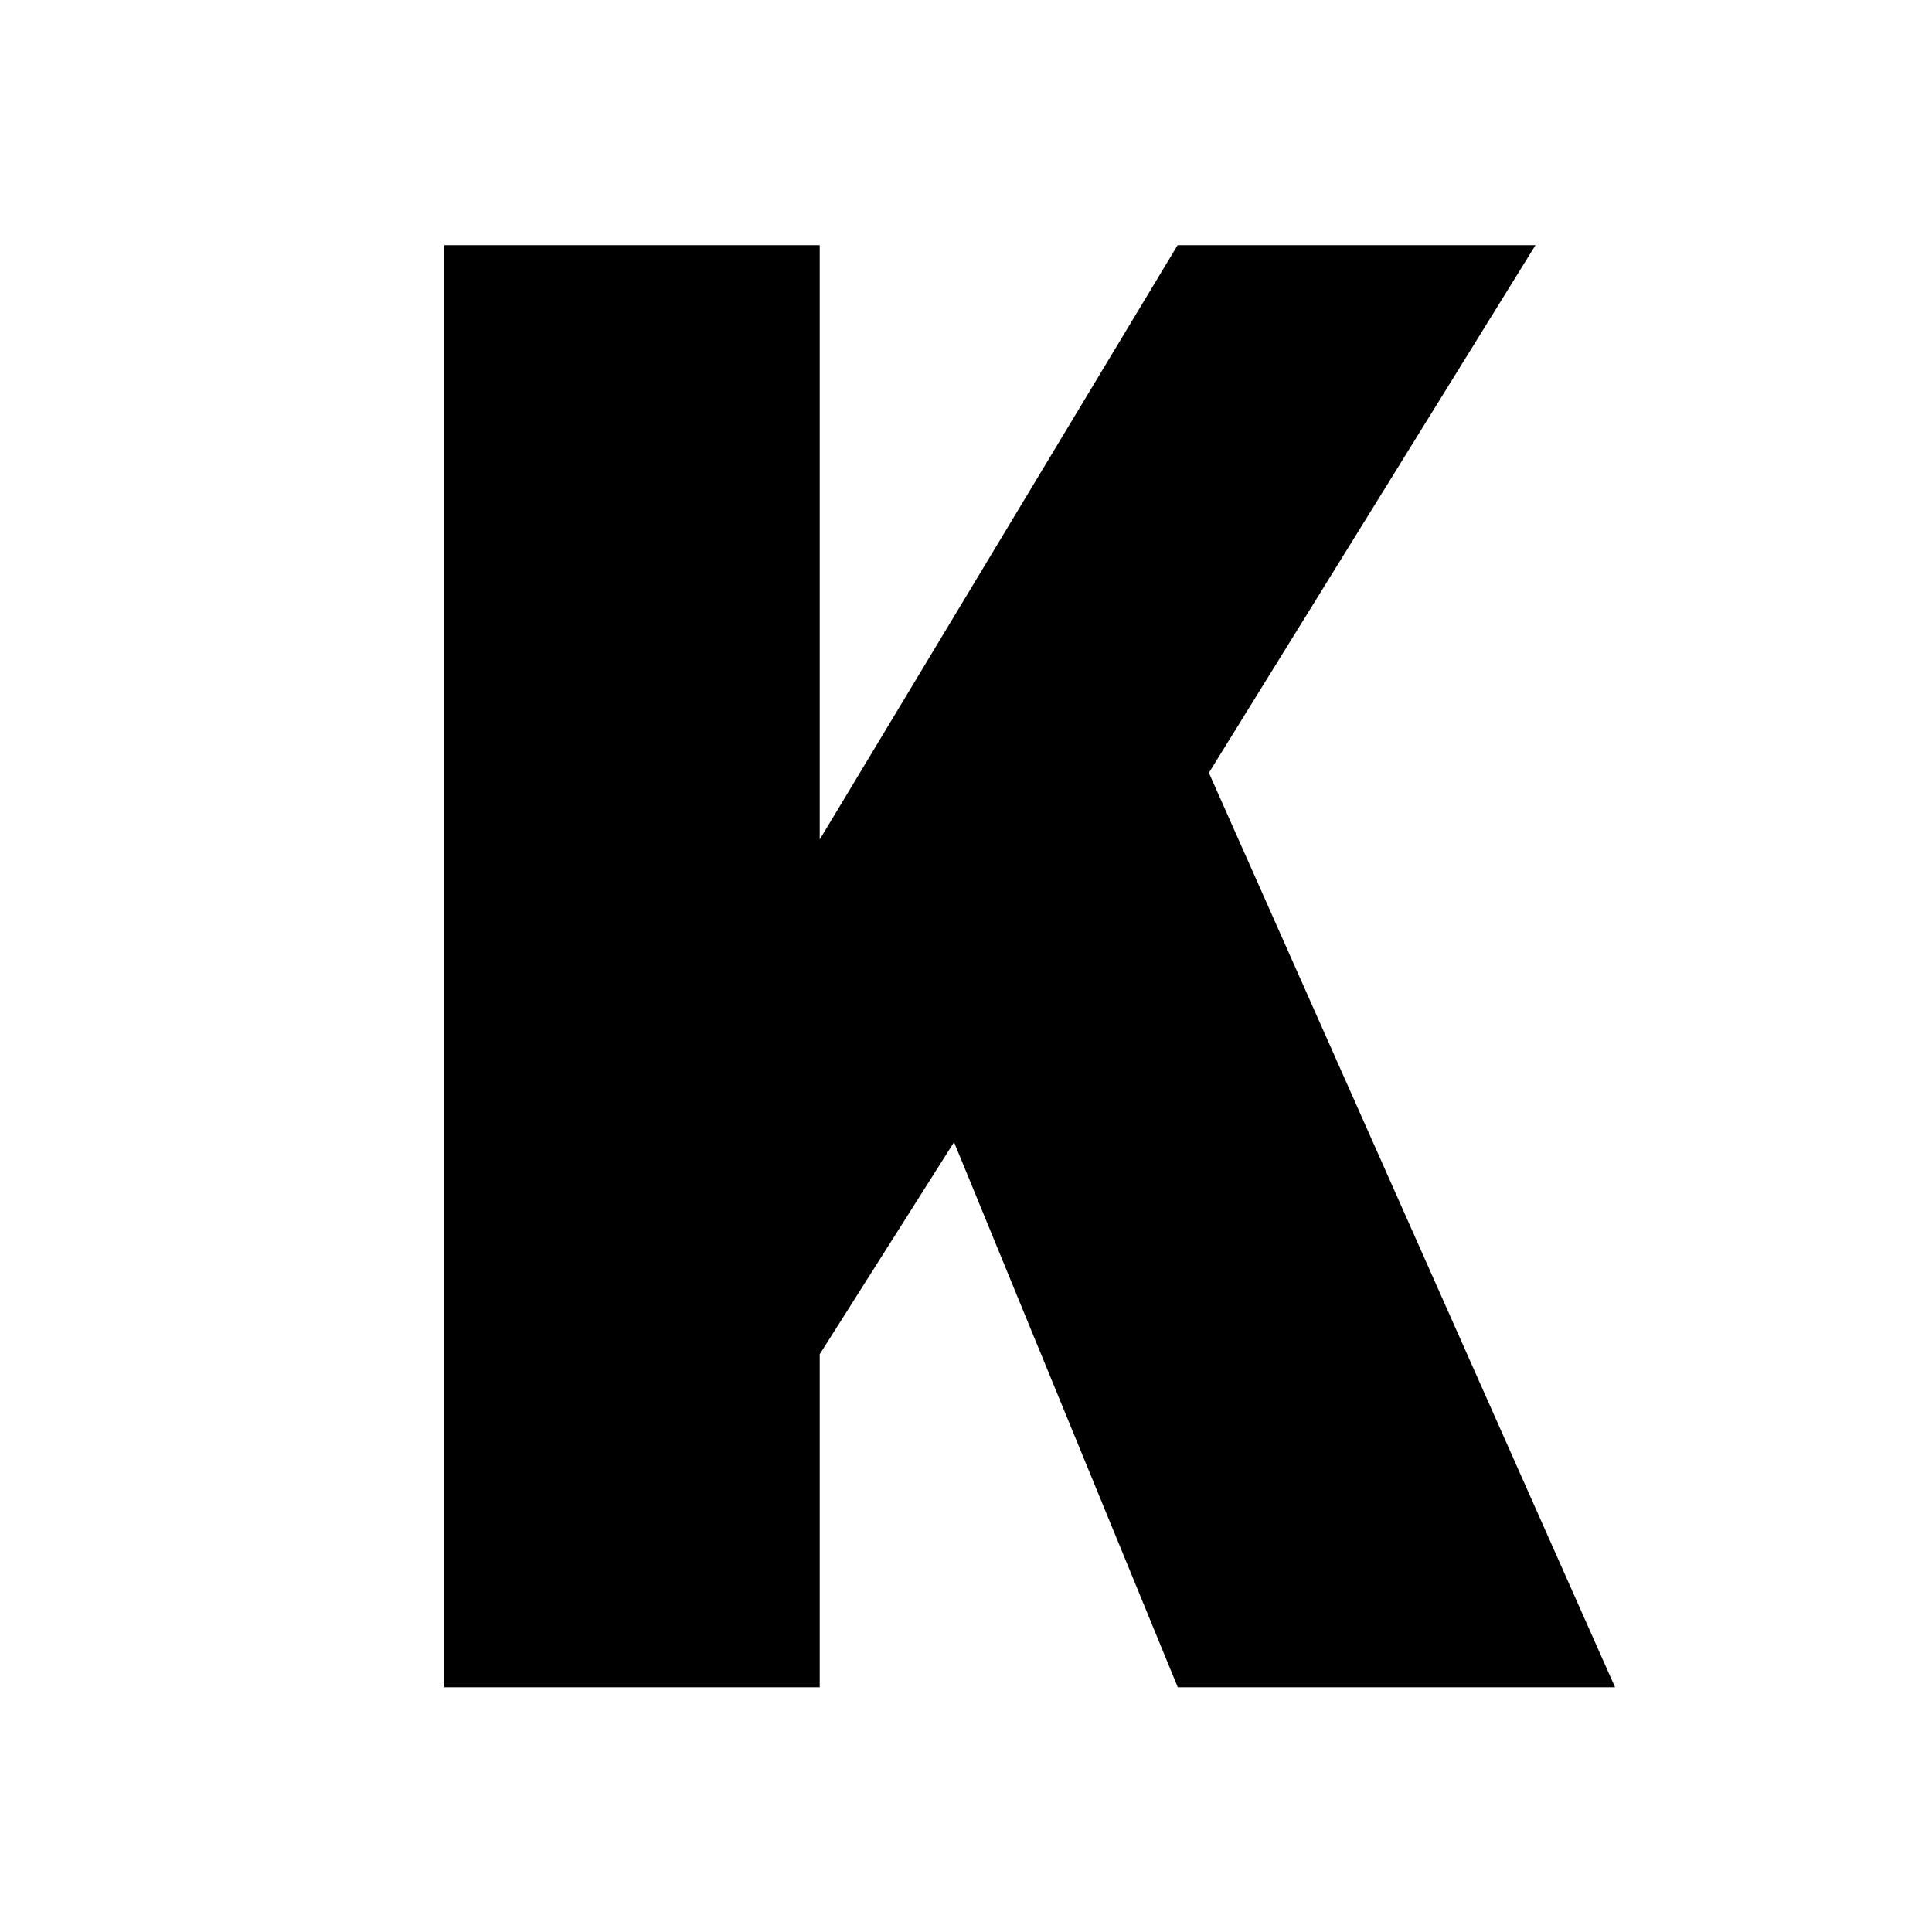 <?xml version="1.0" encoding="UTF-8"?><svg id="_レイヤー_2" xmlns="http://www.w3.org/2000/svg" viewBox="0 0 42 42"><defs><style>.cls-1{fill:#fff;}</style></defs><g id="_レイヤー_1-2"><g><rect class="cls-1" width="42" height="42"/><path d="M25.6,36.67l-4.86-11.84-2.92,4.61v7.24H9.66V5.33h8.16v12.92l7.78-12.92h7.78l-7.1,11.47,8.83,19.88h-9.51Z"/></g></g></svg>